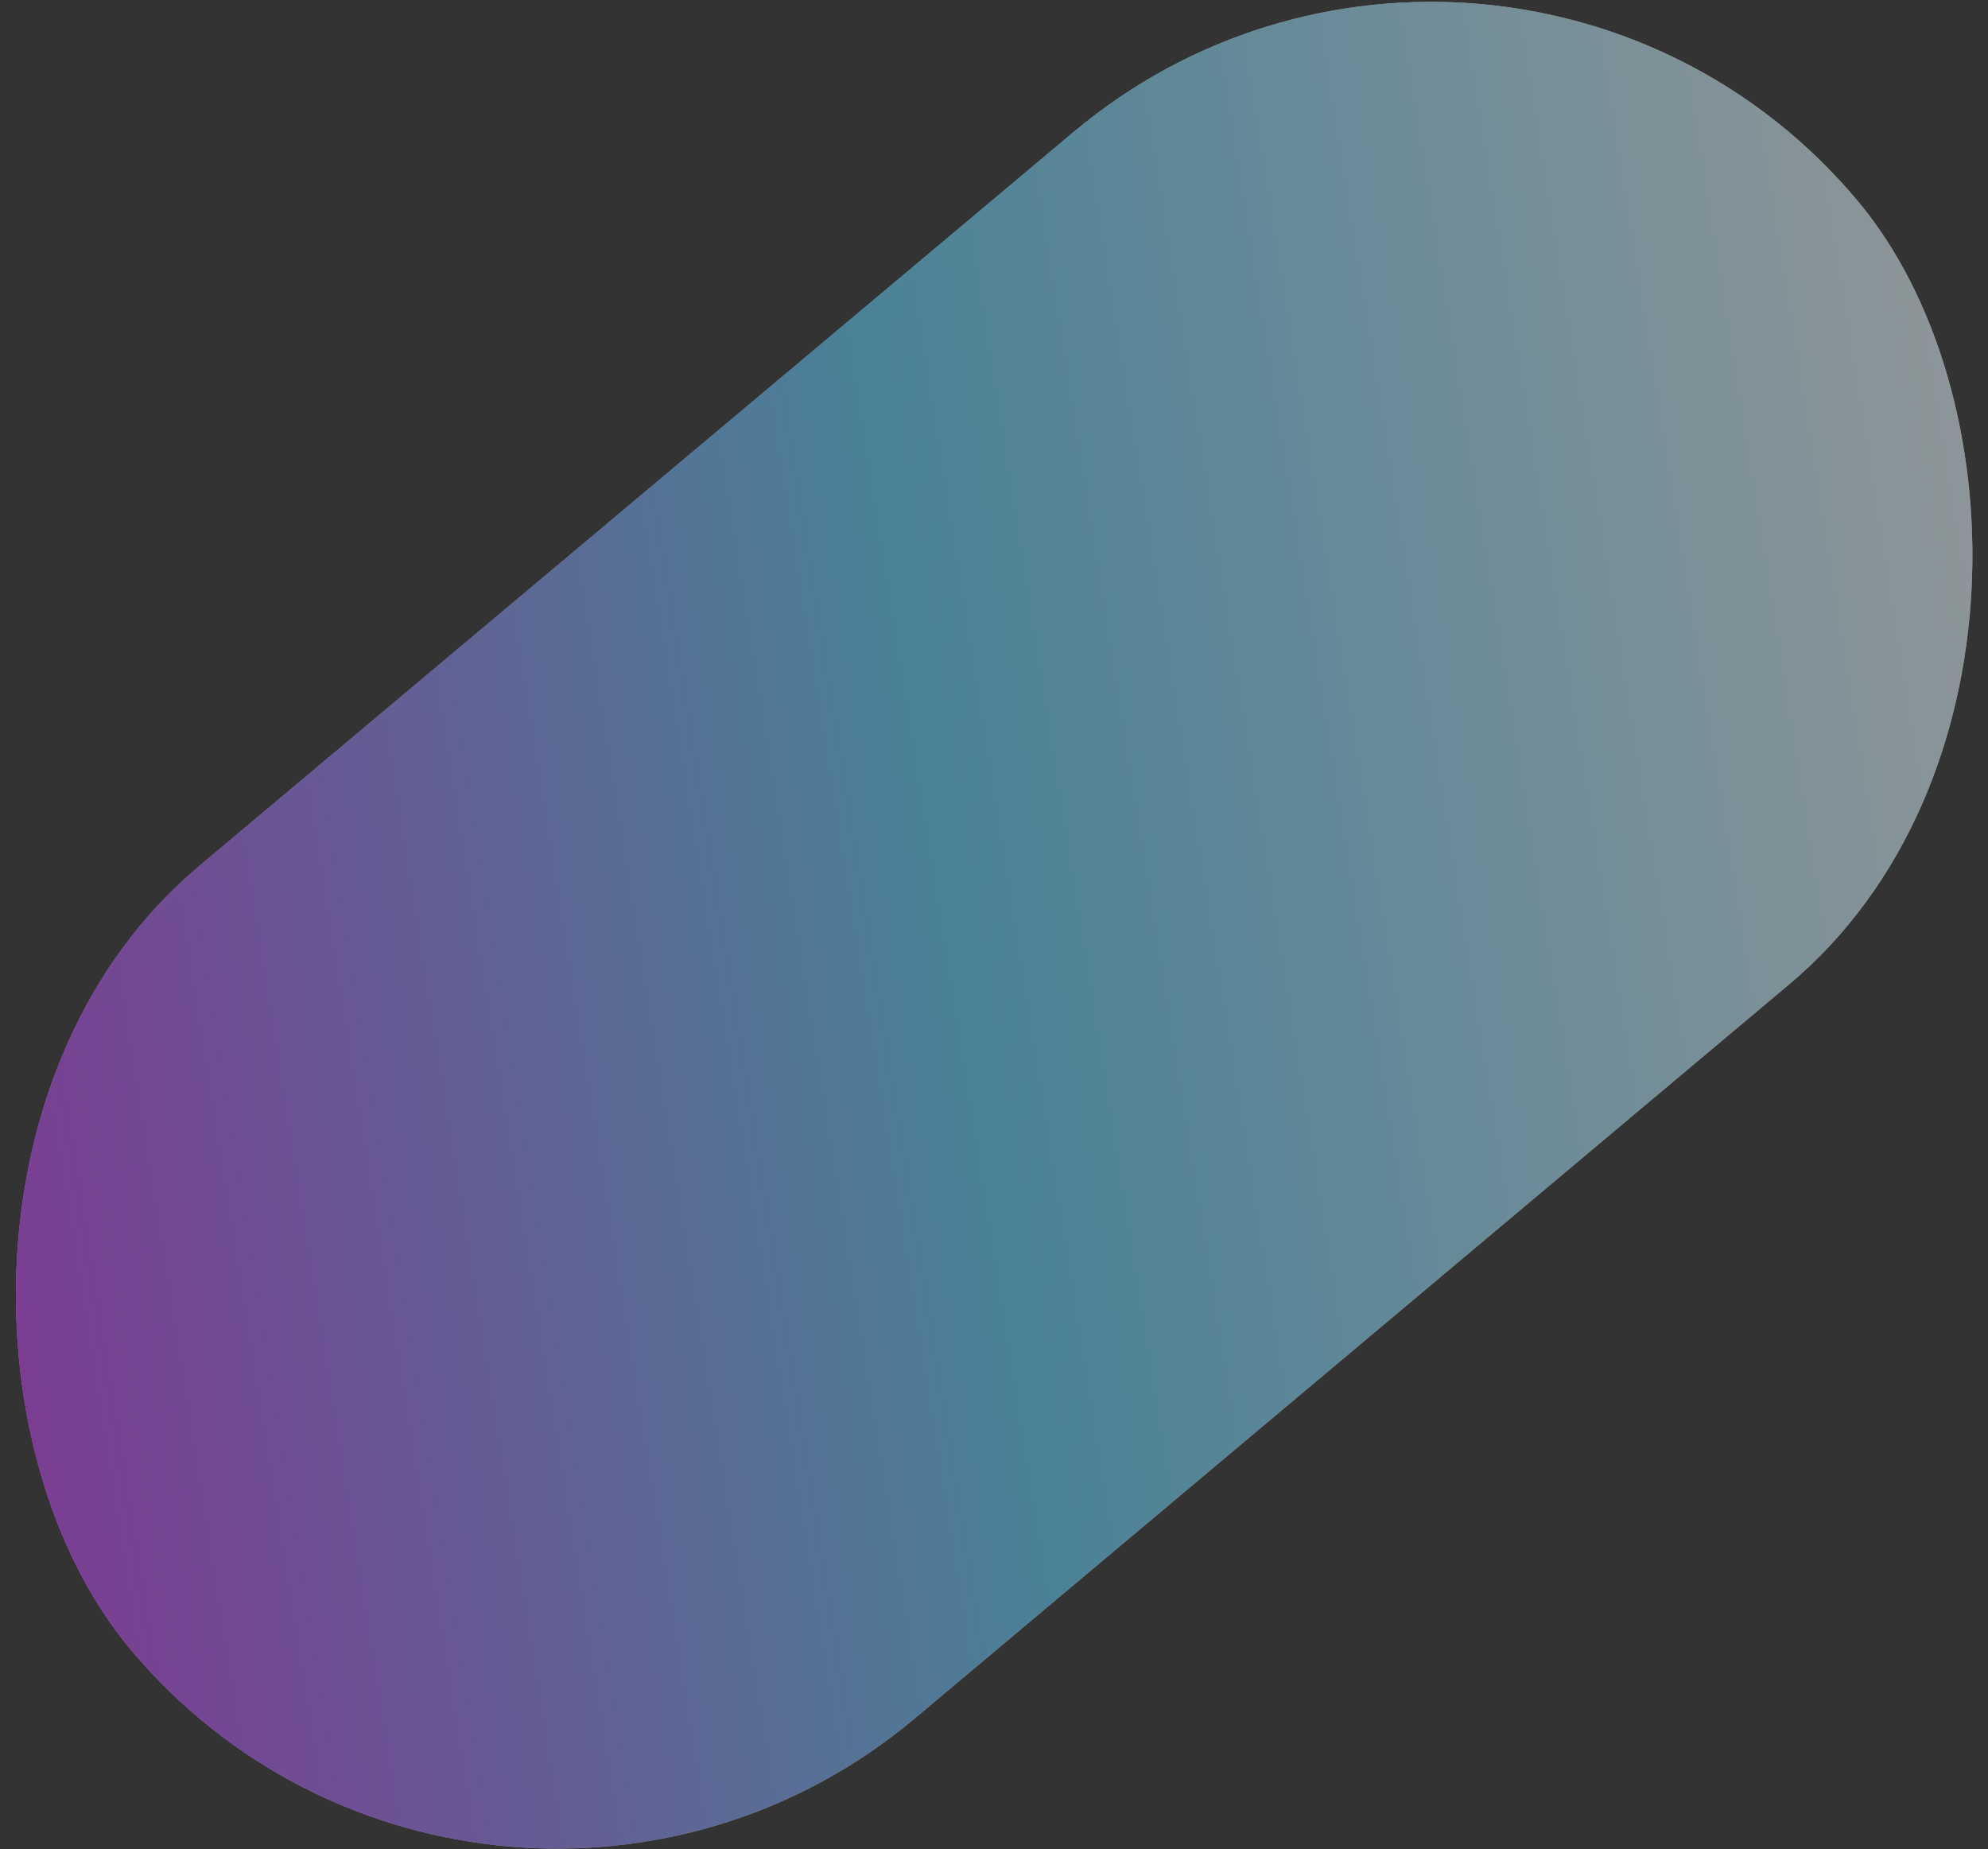 <?xml version="1.0" encoding="UTF-8"?> <svg xmlns="http://www.w3.org/2000/svg" width="672" height="625" viewBox="0 0 672 625" fill="none"><rect x="0" y="0" width="672" height="625" fill="#333333" stroke="none"/> <g opacity="0.5"> <rect width="761.858" height="376.142" rx="188.071" transform="matrix(-0.766 0.643 0.643 0.766 506.919 -76.277)" fill="#E9EEF3"></rect> <rect width="761.858" height="376.142" rx="188.071" transform="matrix(-0.766 0.643 0.643 0.766 506.919 -76.277)" fill="url(#paint0_linear_24_2389)"></rect> </g> <defs> <linearGradient id="paint0_linear_24_2389" x1="-1.964" y1="354.328" x2="740.764" y2="-91.879" gradientUnits="userSpaceOnUse"> <stop stop-color="white"></stop> <stop offset="0.495" stop-color="#62D1FC"></stop> <stop offset="1" stop-color="#E01DEE"></stop> </linearGradient> </defs> </svg> 